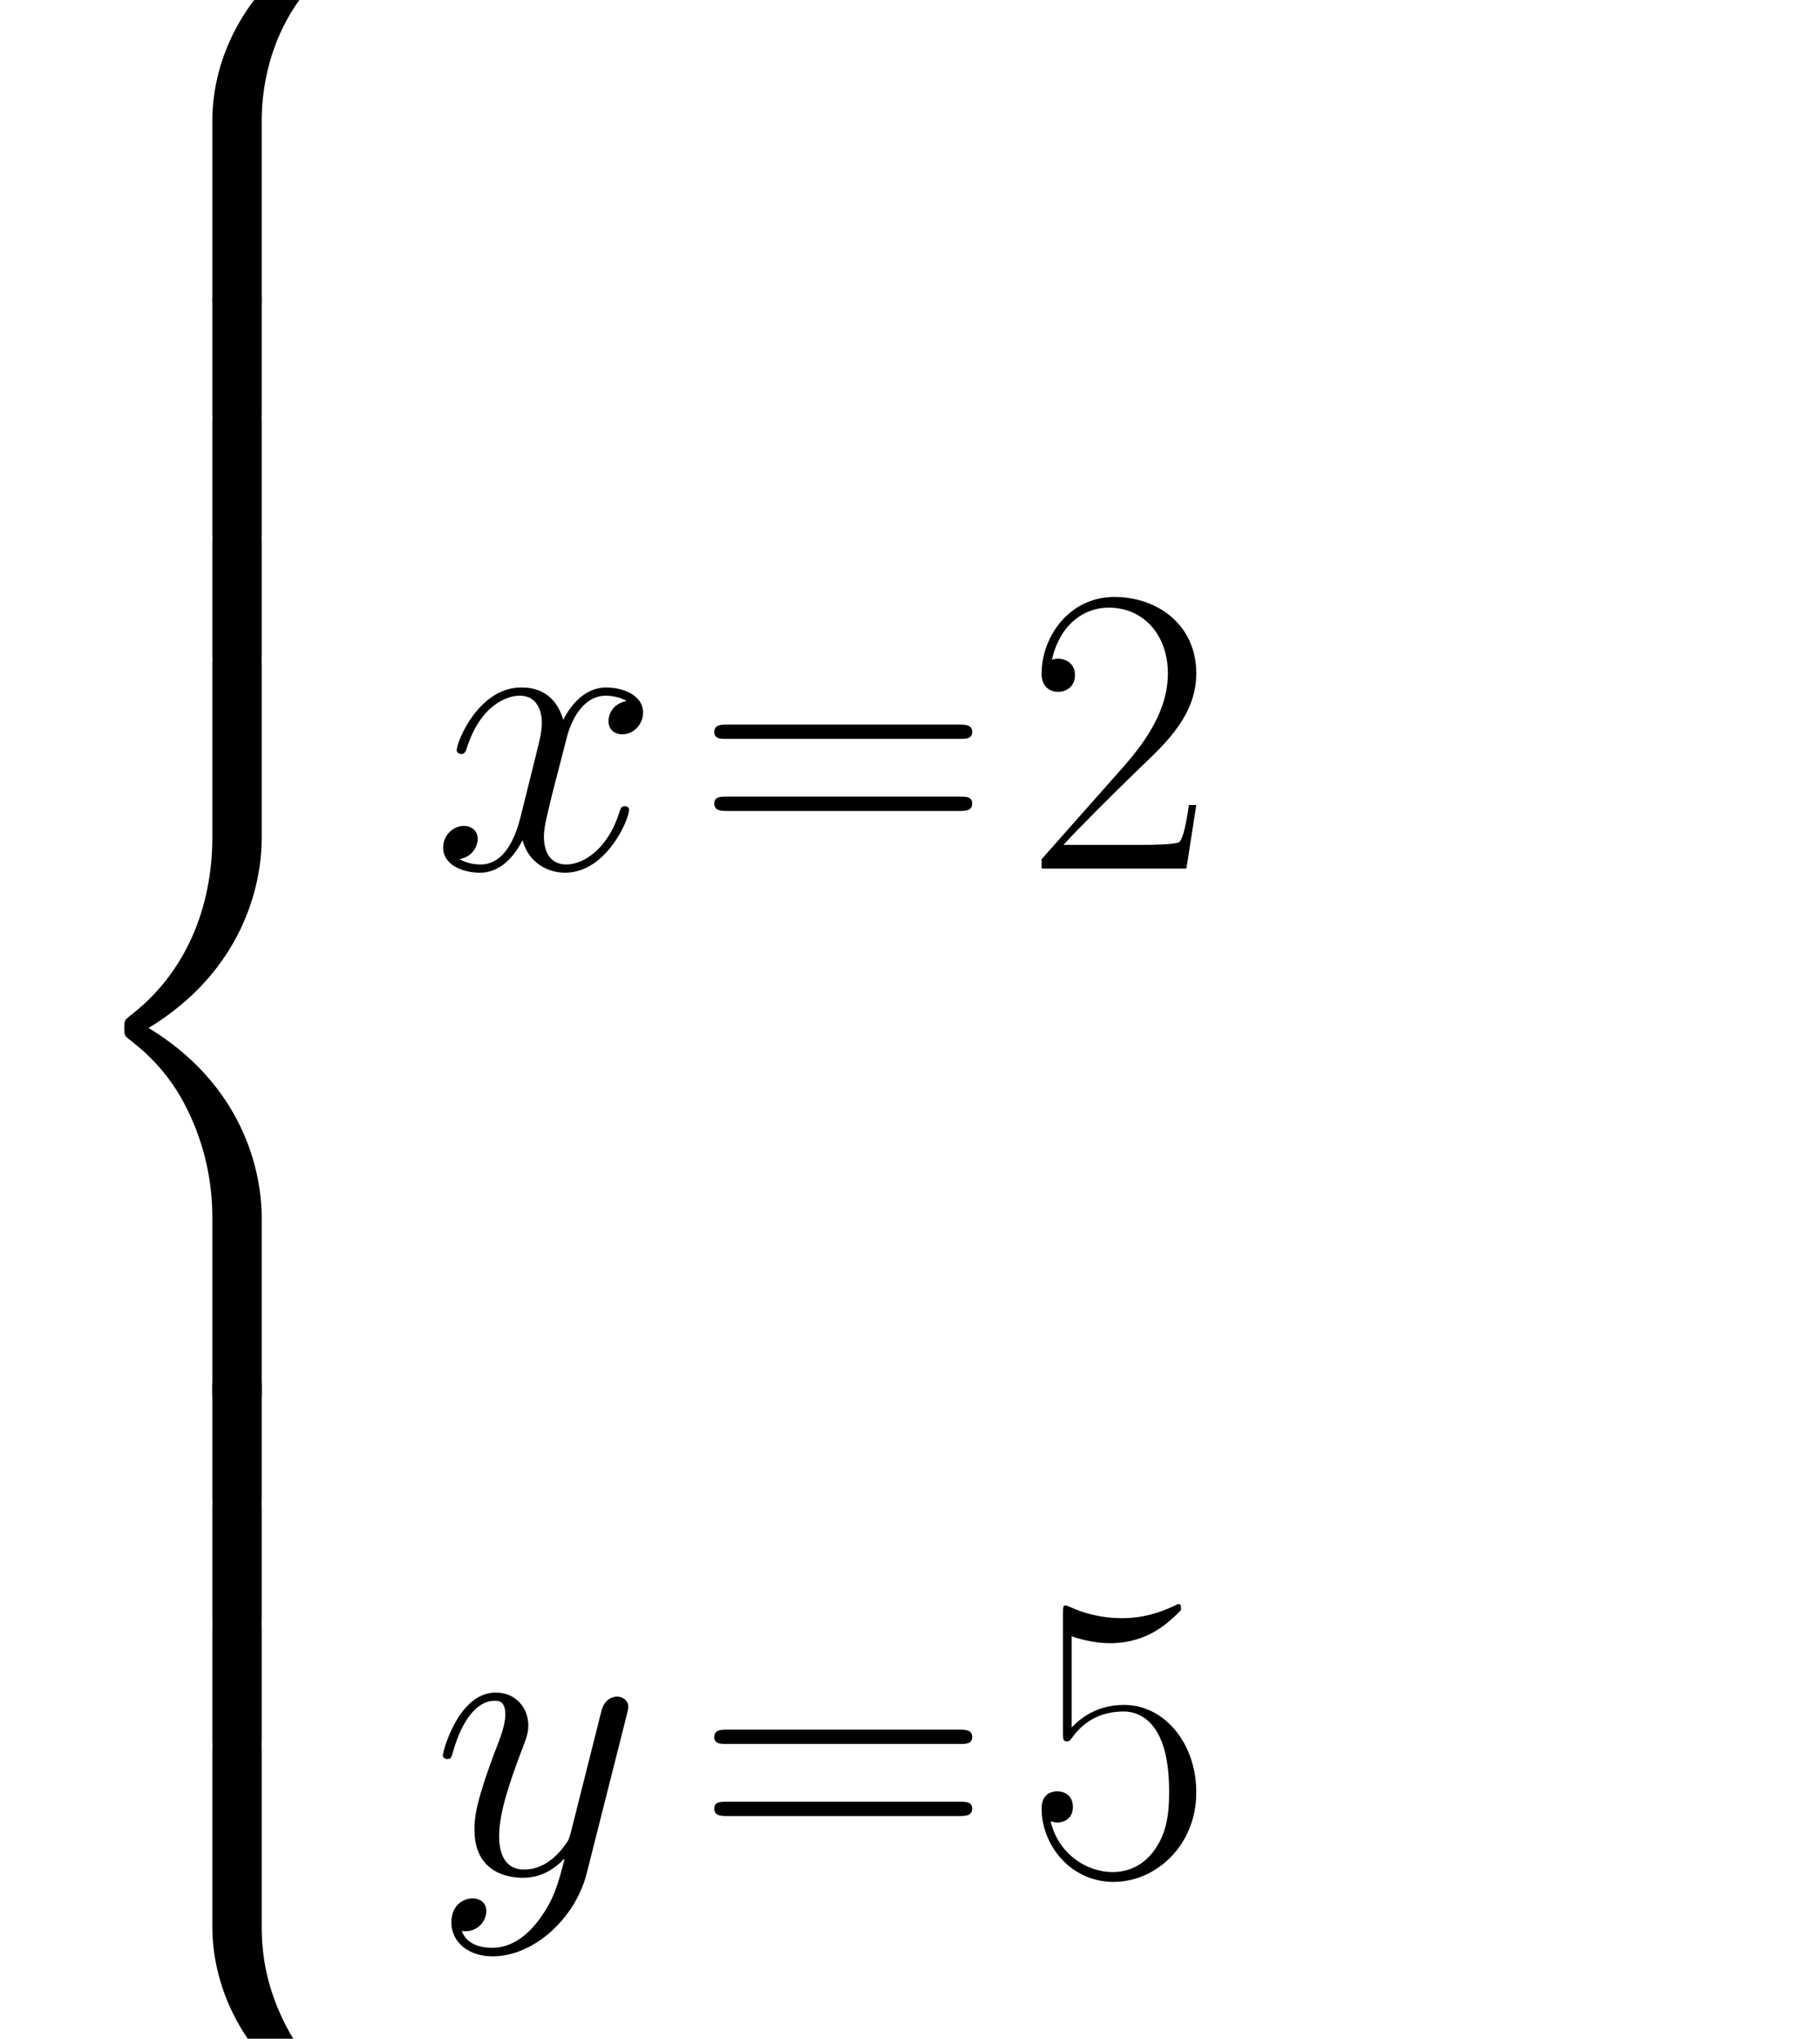 <?xml version="1.0" encoding="utf-8" standalone="no"?>
<!DOCTYPE svg PUBLIC "-//W3C//DTD SVG 1.1//EN"
  "http://www.w3.org/Graphics/SVG/1.1/DTD/svg11.dtd">
<svg xmlns:xlink="http://www.w3.org/1999/xlink" width="72.209pt" height="80.834pt" viewBox="0 0 72.209 80.834" xmlns="http://www.w3.org/2000/svg" version="1.1">
 <defs>
  <style type="text/css">*{stroke-linejoin: round; stroke-linecap: butt}</style>
 </defs>
 <g id="figure_1">
  <g id="patch_1">
   <path d="M 0 80.834 
L 72.209 80.834 
L 72.209 0 
L 0 0 
L 0 80.834 
z
" style="fill: none"/>
  </g>
  <g id="text_1">
   <!-- \[ \left\{\begin{array}{lll}\\x&amp;=&amp;2\\\\y&amp;=&amp;5\\\end{array}\right. \] -->
   <g transform="translate(2.16 44.402) scale(0.16 -0.16)">
    <defs>
     <path id="CMEX10-38" d="M 3225 -2899 
C 3225 -2374 3365 -1152 4505 -346 
C 4588 -282 4594 -275 4594 -160 
C 4594 -13 4588 -6 4428 -6 
L 4325 -6 
C 2949 -749 2457 -1958 2457 -2899 
L 2457 -5651 
C 2457 -5818 2463 -5824 2636 -5824 
L 3045 -5824 
C 3218 -5824 3225 -5818 3225 -5651 
L 3225 -2899 
z
" transform="scale(0.016)"/>
     <path id="CMEX10-3e" d="M 3225 -109 
C 3225 58 3218 64 3045 64 
L 2636 64 
C 2463 64 2457 58 2457 -109 
L 2457 -1811 
C 2457 -1978 2463 -1984 2636 -1984 
L 3045 -1984 
C 3218 -1984 3225 -1978 3225 -1811 
L 3225 -109 
z
" transform="scale(0.016)"/>
     <path id="CMEX10-3c" d="M 2457 -11411 
C 2457 -11578 2463 -11584 2636 -11584 
L 3045 -11584 
C 3218 -11584 3225 -11578 3225 -11411 
L 3225 -8710 
C 3225 -7936 2898 -6630 1465 -5760 
C 2911 -4883 3225 -3565 3225 -2810 
L 3225 -109 
C 3225 58 3218 64 3045 64 
L 2636 64 
C 2463 64 2457 58 2457 -109 
L 2457 -2816 
C 2457 -3354 2341 -4685 1164 -5581 
C 1093 -5638 1087 -5645 1087 -5760 
C 1087 -5875 1093 -5882 1164 -5939 
C 1330 -6067 1772 -6406 2079 -7053 
C 2329 -7565 2457 -8134 2457 -8704 
L 2457 -11411 
z
" transform="scale(0.016)"/>
     <path id="CMEX10-3a" d="M 4428 -5754 
C 4588 -5754 4594 -5747 4594 -5600 
C 4594 -5485 4588 -5478 4562 -5459 
C 4364 -5312 3903 -4986 3602 -4397 
C 3353 -3910 3225 -3418 3225 -2861 
L 3225 -109 
C 3225 58 3218 64 3045 64 
L 2636 64 
C 2463 64 2457 58 2457 -109 
L 2457 -2861 
C 2457 -3808 2949 -5018 4325 -5754 
L 4428 -5754 
z
" transform="scale(0.016)"/>
     <path id="CMMI12-78" d="M 3034 2606 
C 2829 2567 2752 2414 2752 2293 
C 2752 2139 2874 2088 2963 2088 
C 3155 2088 3290 2254 3290 2427 
C 3290 2695 2982 2816 2714 2816 
C 2323 2816 2106 2433 2048 2312 
C 1901 2816 1504 2816 1389 2816 
C 736 2816 390 1980 390 1839 
C 390 1814 416 1782 461 1782 
C 512 1782 525 1820 538 1846 
C 755 2555 1184 2689 1370 2689 
C 1658 2689 1715 2420 1715 2267 
C 1715 2127 1677 1980 1600 1673 
L 1382 798 
C 1286 415 1101 64 762 64 
C 730 64 570 64 435 147 
C 666 192 717 383 717 460 
C 717 588 621 664 499 664 
C 346 664 179 530 179 326 
C 179 57 480 -64 755 -64 
C 1062 -64 1280 179 1414 441 
C 1517 64 1837 -64 2074 -64 
C 2726 -64 3072 773 3072 913 
C 3072 945 3046 971 3008 971 
C 2950 971 2944 939 2925 888 
C 2752 326 2381 64 2093 64 
C 1869 64 1747 230 1747 492 
C 1747 632 1773 734 1875 1156 
L 2099 2024 
C 2195 2408 2413 2689 2707 2689 
C 2720 2689 2899 2689 3034 2606 
z
" transform="scale(0.016)"/>
     <path id="CMR17-3d" d="M 4115 2017 
C 4211 2017 4307 2017 4307 2125 
C 4307 2240 4198 2240 4090 2240 
L 512 2240 
C 403 2240 294 2240 294 2125 
C 294 2017 390 2017 486 2017 
L 4115 2017 
z
M 4090 896 
C 4198 896 4307 896 4307 1011 
C 4307 1119 4211 1119 4115 1119 
L 486 1119 
C 390 1119 294 1119 294 1011 
C 294 896 403 896 512 896 
L 4090 896 
z
" transform="scale(0.016)"/>
     <path id="CMR17-32" d="M 2669 989 
L 2554 989 
C 2490 536 2438 459 2413 420 
C 2381 369 1920 369 1830 369 
L 602 369 
C 832 619 1280 1072 1824 1597 
C 2214 1967 2669 2402 2669 3035 
C 2669 3790 2067 4224 1395 4224 
C 691 4224 262 3604 262 3030 
C 262 2780 448 2748 525 2748 
C 589 2748 781 2787 781 3010 
C 781 3207 614 3264 525 3264 
C 486 3264 448 3258 422 3245 
C 544 3790 915 4058 1306 4058 
C 1862 4058 2227 3617 2227 3035 
C 2227 2479 1901 2000 1536 1584 
L 262 146 
L 262 0 
L 2515 0 
L 2669 989 
z
" transform="scale(0.016)"/>
     <path id="CMMI12-79" d="M 1683 -700 
C 1510 -939 1261 -1152 947 -1152 
C 870 -1152 563 -1152 467 -889 
C 486 -895 518 -895 531 -895 
C 723 -895 851 -729 851 -582 
C 851 -435 730 -384 634 -384 
C 531 -384 307 -458 307 -759 
C 307 -1071 582 -1286 947 -1286 
C 1587 -1286 2234 -700 2413 6 
L 3040 2485 
C 3046 2517 3059 2556 3059 2594 
C 3059 2689 2982 2753 2886 2753 
C 2829 2753 2694 2727 2643 2535 
L 2170 658 
C 2138 543 2138 530 2086 460 
C 1958 281 1747 64 1440 64 
C 1082 64 1050 415 1050 588 
C 1050 952 1222 1443 1395 1903 
C 1466 2088 1504 2178 1504 2305 
C 1504 2574 1312 2816 998 2816 
C 410 2816 173 1890 173 1839 
C 173 1814 198 1782 243 1782 
C 301 1782 307 1807 333 1897 
C 486 2433 730 2689 979 2689 
C 1037 2689 1146 2689 1146 2478 
C 1146 2312 1075 2127 979 1884 
C 666 1047 666 837 666 683 
C 666 77 1101 -64 1421 -64 
C 1606 -64 1837 -6 2061 230 
L 2067 224 
C 1971 -147 1907 -392 1683 -700 
z
" transform="scale(0.016)"/>
     <path id="CMR17-35" d="M 730 3692 
C 794 3666 1056 3584 1325 3584 
C 1920 3584 2246 3911 2432 4100 
C 2432 4157 2432 4192 2394 4192 
C 2387 4192 2374 4192 2323 4163 
C 2099 4058 1837 3973 1517 3973 
C 1325 3973 1037 3999 723 4139 
C 653 4171 640 4171 634 4171 
C 602 4171 595 4164 595 4037 
L 595 2203 
C 595 2089 595 2057 659 2057 
C 691 2057 704 2070 736 2114 
C 941 2401 1222 2522 1542 2522 
C 1766 2522 2246 2382 2246 1289 
C 2246 1085 2246 715 2054 421 
C 1894 159 1645 25 1370 25 
C 947 25 518 320 403 814 
C 429 807 480 795 506 795 
C 589 795 749 840 749 1038 
C 749 1210 627 1280 506 1280 
C 358 1280 262 1190 262 1011 
C 262 454 704 -128 1382 -128 
C 2042 -128 2669 440 2669 1264 
C 2669 2030 2170 2624 1549 2624 
C 1222 2624 947 2503 730 2274 
L 730 3692 
z
" transform="scale(0.016)"/>
    </defs>
    <use xlink:href="#CMEX10-38" transform="translate(0 293.901) scale(0.996)"/>
    <use xlink:href="#CMEX10-3e" transform="translate(0 204.236) scale(0.996)"/>
    <use xlink:href="#CMEX10-3e" transform="translate(0 174.348) scale(0.996)"/>
    <use xlink:href="#CMEX10-3e" transform="translate(0 144.459) scale(0.996)"/>
    <use xlink:href="#CMEX10-3c" transform="translate(0 114.571) scale(0.996)"/>
    <use xlink:href="#CMEX10-3e" transform="translate(0 -64.758) scale(0.996)"/>
    <use xlink:href="#CMEX10-3e" transform="translate(0 -94.646) scale(0.996)"/>
    <use xlink:href="#CMEX10-3e" transform="translate(0 -124.535) scale(0.996)"/>
    <use xlink:href="#CMEX10-3a" transform="translate(0 -154.423) scale(0.996)"/>
    <use xlink:href="#CMMI12-78" transform="translate(93.538 62.267) scale(0.996)"/>
    <use xlink:href="#CMR17-3d" transform="translate(158.935 62.267) scale(0.996)"/>
    <use xlink:href="#CMR17-32" transform="translate(240.612 62.267) scale(0.996)"/>
    <use xlink:href="#CMMI12-79" transform="translate(93.538 -186.799) scale(0.996)"/>
    <use xlink:href="#CMR17-3d" transform="translate(158.935 -186.799) scale(0.996)"/>
    <use xlink:href="#CMR17-35" transform="translate(240.612 -186.799) scale(0.996)"/>
   </g>
  </g>
 </g>
</svg>
